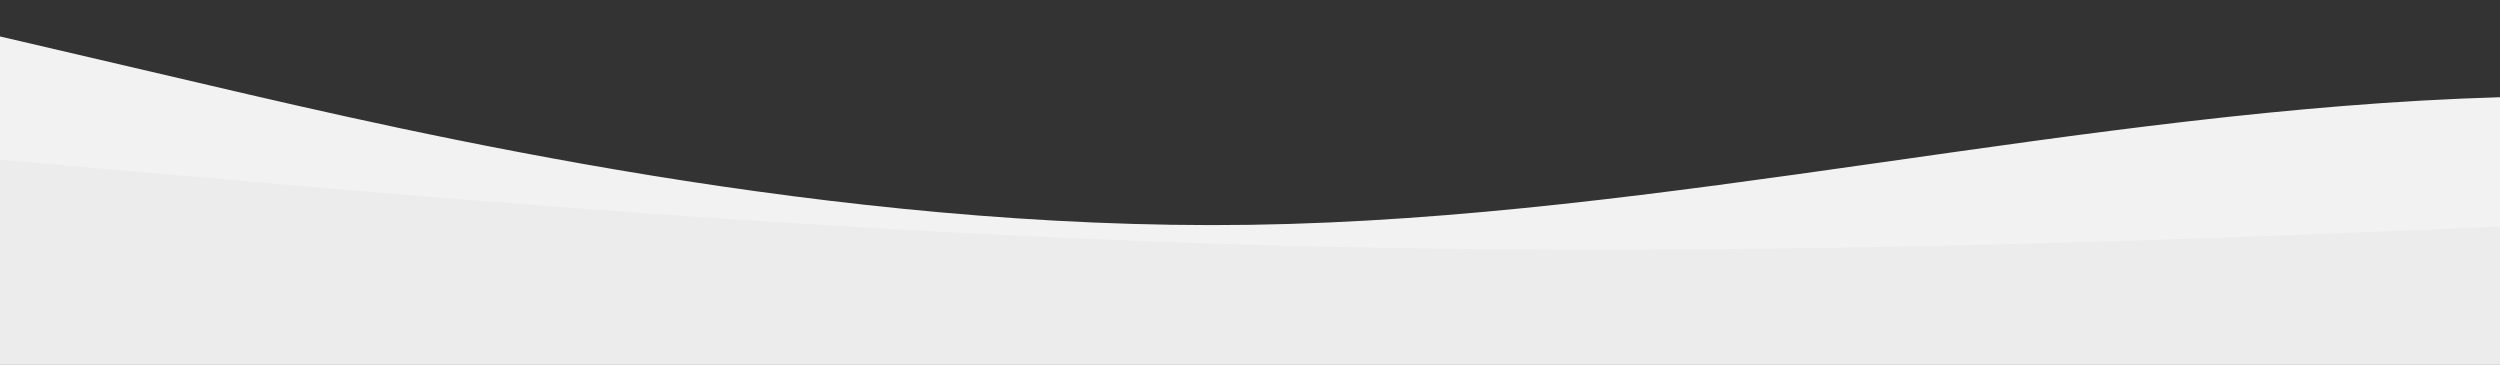 <?xml version="1.0" standalone="no"?>
<svg xmlns:xlink="http://www.w3.org/1999/xlink" id="wave" style="transform:rotate(180deg); transition: 0.3s" viewBox="0 0 1440 210" version="1.1" preserveAspectRatio="none"
    xmlns="http://www.w3.org/2000/svg">
    <rect x="0" y="0" width="1440" height="210" fill="#333333" stroke="none"/>
    <defs>
        <linearGradient id="sw-gradient-0" x1="0" x2="0" y1="1" y2="0">
            <stop stop-color="#f2f2f2" offset="0%"/>
            <stop stop-color="#f2f2f2" offset="100%"/>
        </linearGradient>
    </defs>
    <path style="transform:translate(0, 0px); opacity:1" fill="url(#sw-gradient-0)" d="M0,21L120,49C240,77,480,133,720,129.5C960,126,1200,63,1440,56C1680,49,1920,98,2160,105C2400,112,2640,77,2880,52.5C3120,28,3360,14,3600,21C3840,28,4080,56,4320,80.5C4560,105,4800,126,5040,129.5C5280,133,5520,119,5760,101.5C6000,84,6240,63,6480,73.5C6720,84,6960,126,7200,136.5C7440,147,7680,126,7920,108.5C8160,91,8400,77,8640,84C8880,91,9120,119,9360,126C9600,133,9840,119,10080,101.5C10320,84,10560,63,10800,52.5C11040,42,11280,42,11520,49C11760,56,12000,70,12240,87.5C12480,105,12720,126,12960,115.5C13200,105,13440,63,13680,52.5C13920,42,14160,63,14400,91C14640,119,14880,154,15120,161C15360,168,15600,147,15840,126C16080,105,16320,84,16560,94.5C16800,105,17040,147,17160,168L17280,189L17280,210L17160,210C17040,210,16800,210,16560,210C16320,210,16080,210,15840,210C15600,210,15360,210,15120,210C14880,210,14640,210,14400,210C14160,210,13920,210,13680,210C13440,210,13200,210,12960,210C12720,210,12480,210,12240,210C12000,210,11760,210,11520,210C11280,210,11040,210,10800,210C10560,210,10320,210,10080,210C9840,210,9600,210,9360,210C9120,210,8880,210,8640,210C8400,210,8160,210,7920,210C7680,210,7440,210,7200,210C6960,210,6720,210,6480,210C6240,210,6000,210,5760,210C5520,210,5280,210,5040,210C4800,210,4560,210,4320,210C4080,210,3840,210,3600,210C3360,210,3120,210,2880,210C2640,210,2400,210,2160,210C1920,210,1680,210,1440,210C1200,210,960,210,720,210C480,210,240,210,120,210L0,210Z"/>
    <defs>
        <linearGradient id="sw-gradient-1" x1="0" x2="0" y1="1" y2="0">
            <stop stop-color="#ebebeb" offset="0%"/>
            <stop stop-color="#ebebeb" offset="100%"/>
        </linearGradient>
    </defs>
    <path style="transform:translate(0, 50px); opacity:0.9" fill="url(#sw-gradient-1)" d="M0,42L120,52.5C240,63,480,84,720,91C960,98,1200,91,1440,80.5C1680,70,1920,56,2160,49C2400,42,2640,42,2880,35C3120,28,3360,14,3600,17.5C3840,21,4080,42,4320,42C4560,42,4800,21,5040,21C5280,21,5520,42,5760,63C6000,84,6240,105,6480,98C6720,91,6960,56,7200,66.5C7440,77,7680,133,7920,150.5C8160,168,8400,147,8640,136.5C8880,126,9120,126,9360,129.5C9600,133,9840,140,10080,136.5C10320,133,10560,119,10800,115.5C11040,112,11280,119,11520,129.5C11760,140,12000,154,12240,150.5C12480,147,12720,126,12960,98C13200,70,13440,35,13680,31.5C13920,28,14160,56,14400,59.5C14640,63,14880,42,15120,31.5C15360,21,15600,21,15840,17.5C16080,14,16320,7,16560,17.5C16800,28,17040,56,17160,70L17280,84L17280,210L17160,210C17040,210,16800,210,16560,210C16320,210,16080,210,15840,210C15600,210,15360,210,15120,210C14880,210,14640,210,14400,210C14160,210,13920,210,13680,210C13440,210,13200,210,12960,210C12720,210,12480,210,12240,210C12000,210,11760,210,11520,210C11280,210,11040,210,10800,210C10560,210,10320,210,10080,210C9840,210,9600,210,9360,210C9120,210,8880,210,8640,210C8400,210,8160,210,7920,210C7680,210,7440,210,7200,210C6960,210,6720,210,6480,210C6240,210,6000,210,5760,210C5520,210,5280,210,5040,210C4800,210,4560,210,4320,210C4080,210,3840,210,3600,210C3360,210,3120,210,2880,210C2640,210,2400,210,2160,210C1920,210,1680,210,1440,210C1200,210,960,210,720,210C480,210,240,210,120,210L0,210Z"/>
</svg>